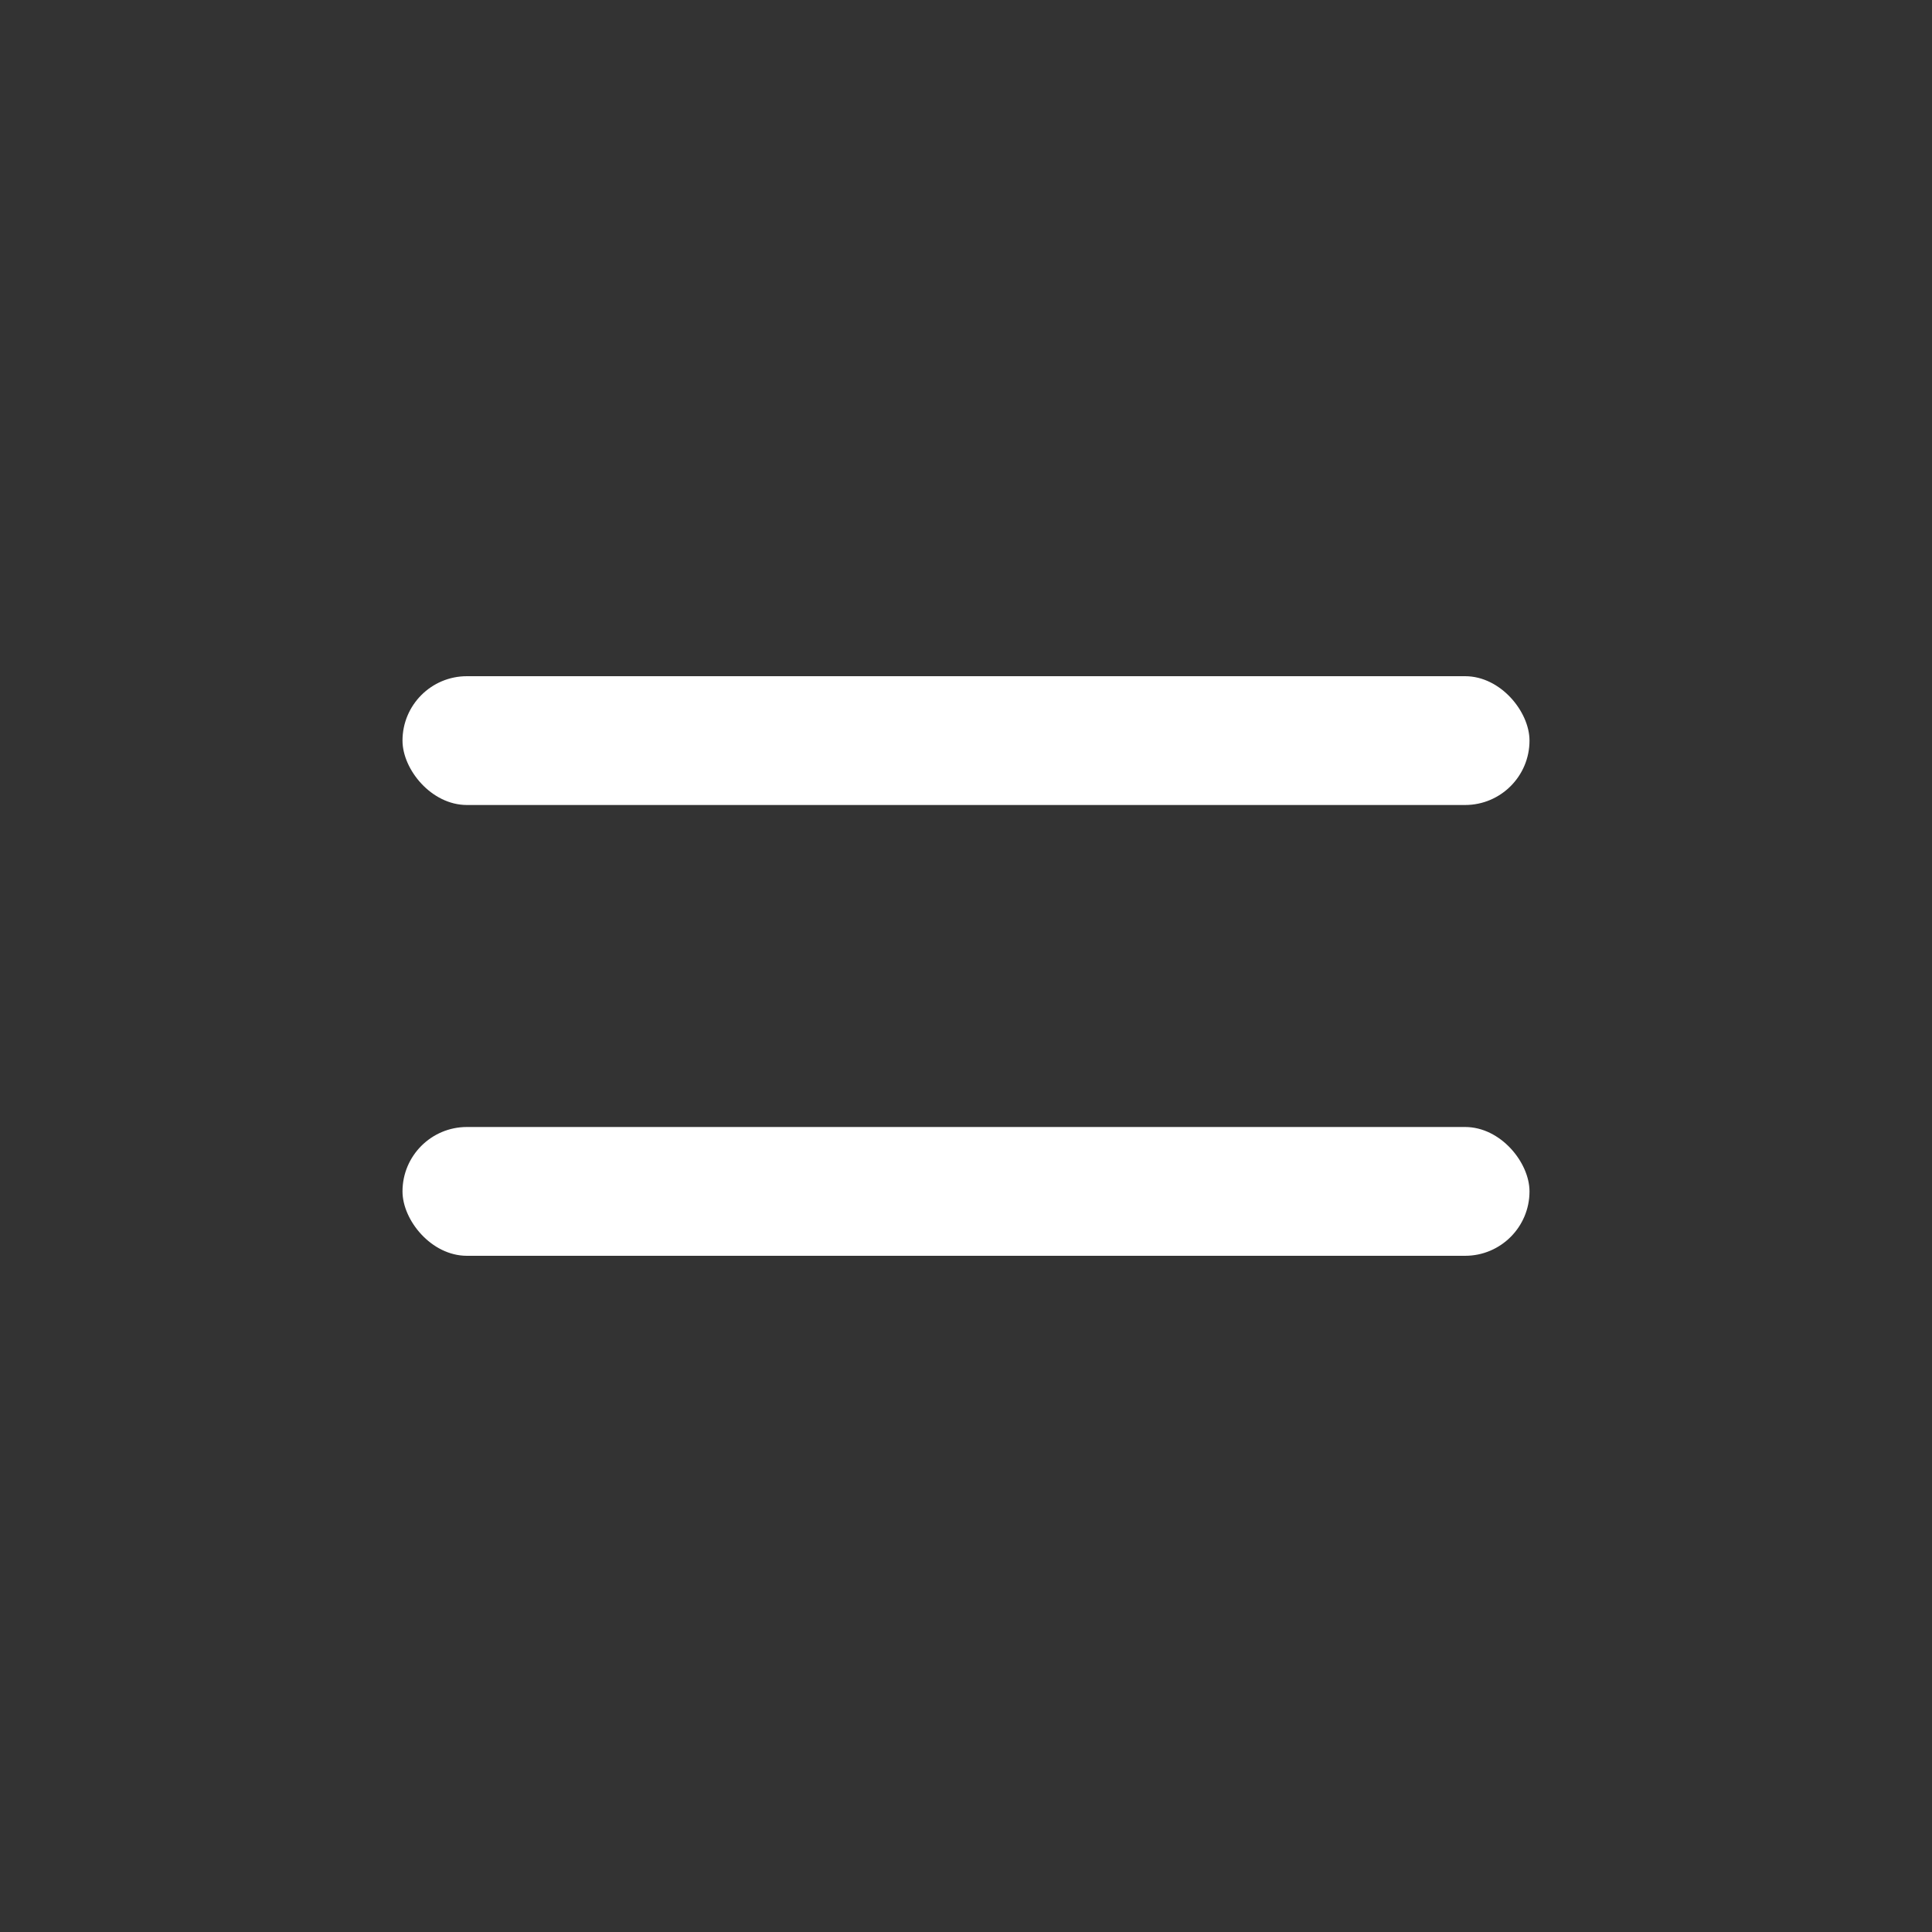 <svg width="24" height="24" viewBox="0 0 24 24" fill="none" xmlns="http://www.w3.org/2000/svg">
<rect x="0" y="0" width="24" height="24" fill="#333333" stroke="none"/>
<rect x="5" y="14" width="14" height="1.6" rx="0.8" fill="white"/>
<rect x="5" y="8.4" width="14" height="1.6" rx="0.8" fill="white"/>
</svg>
